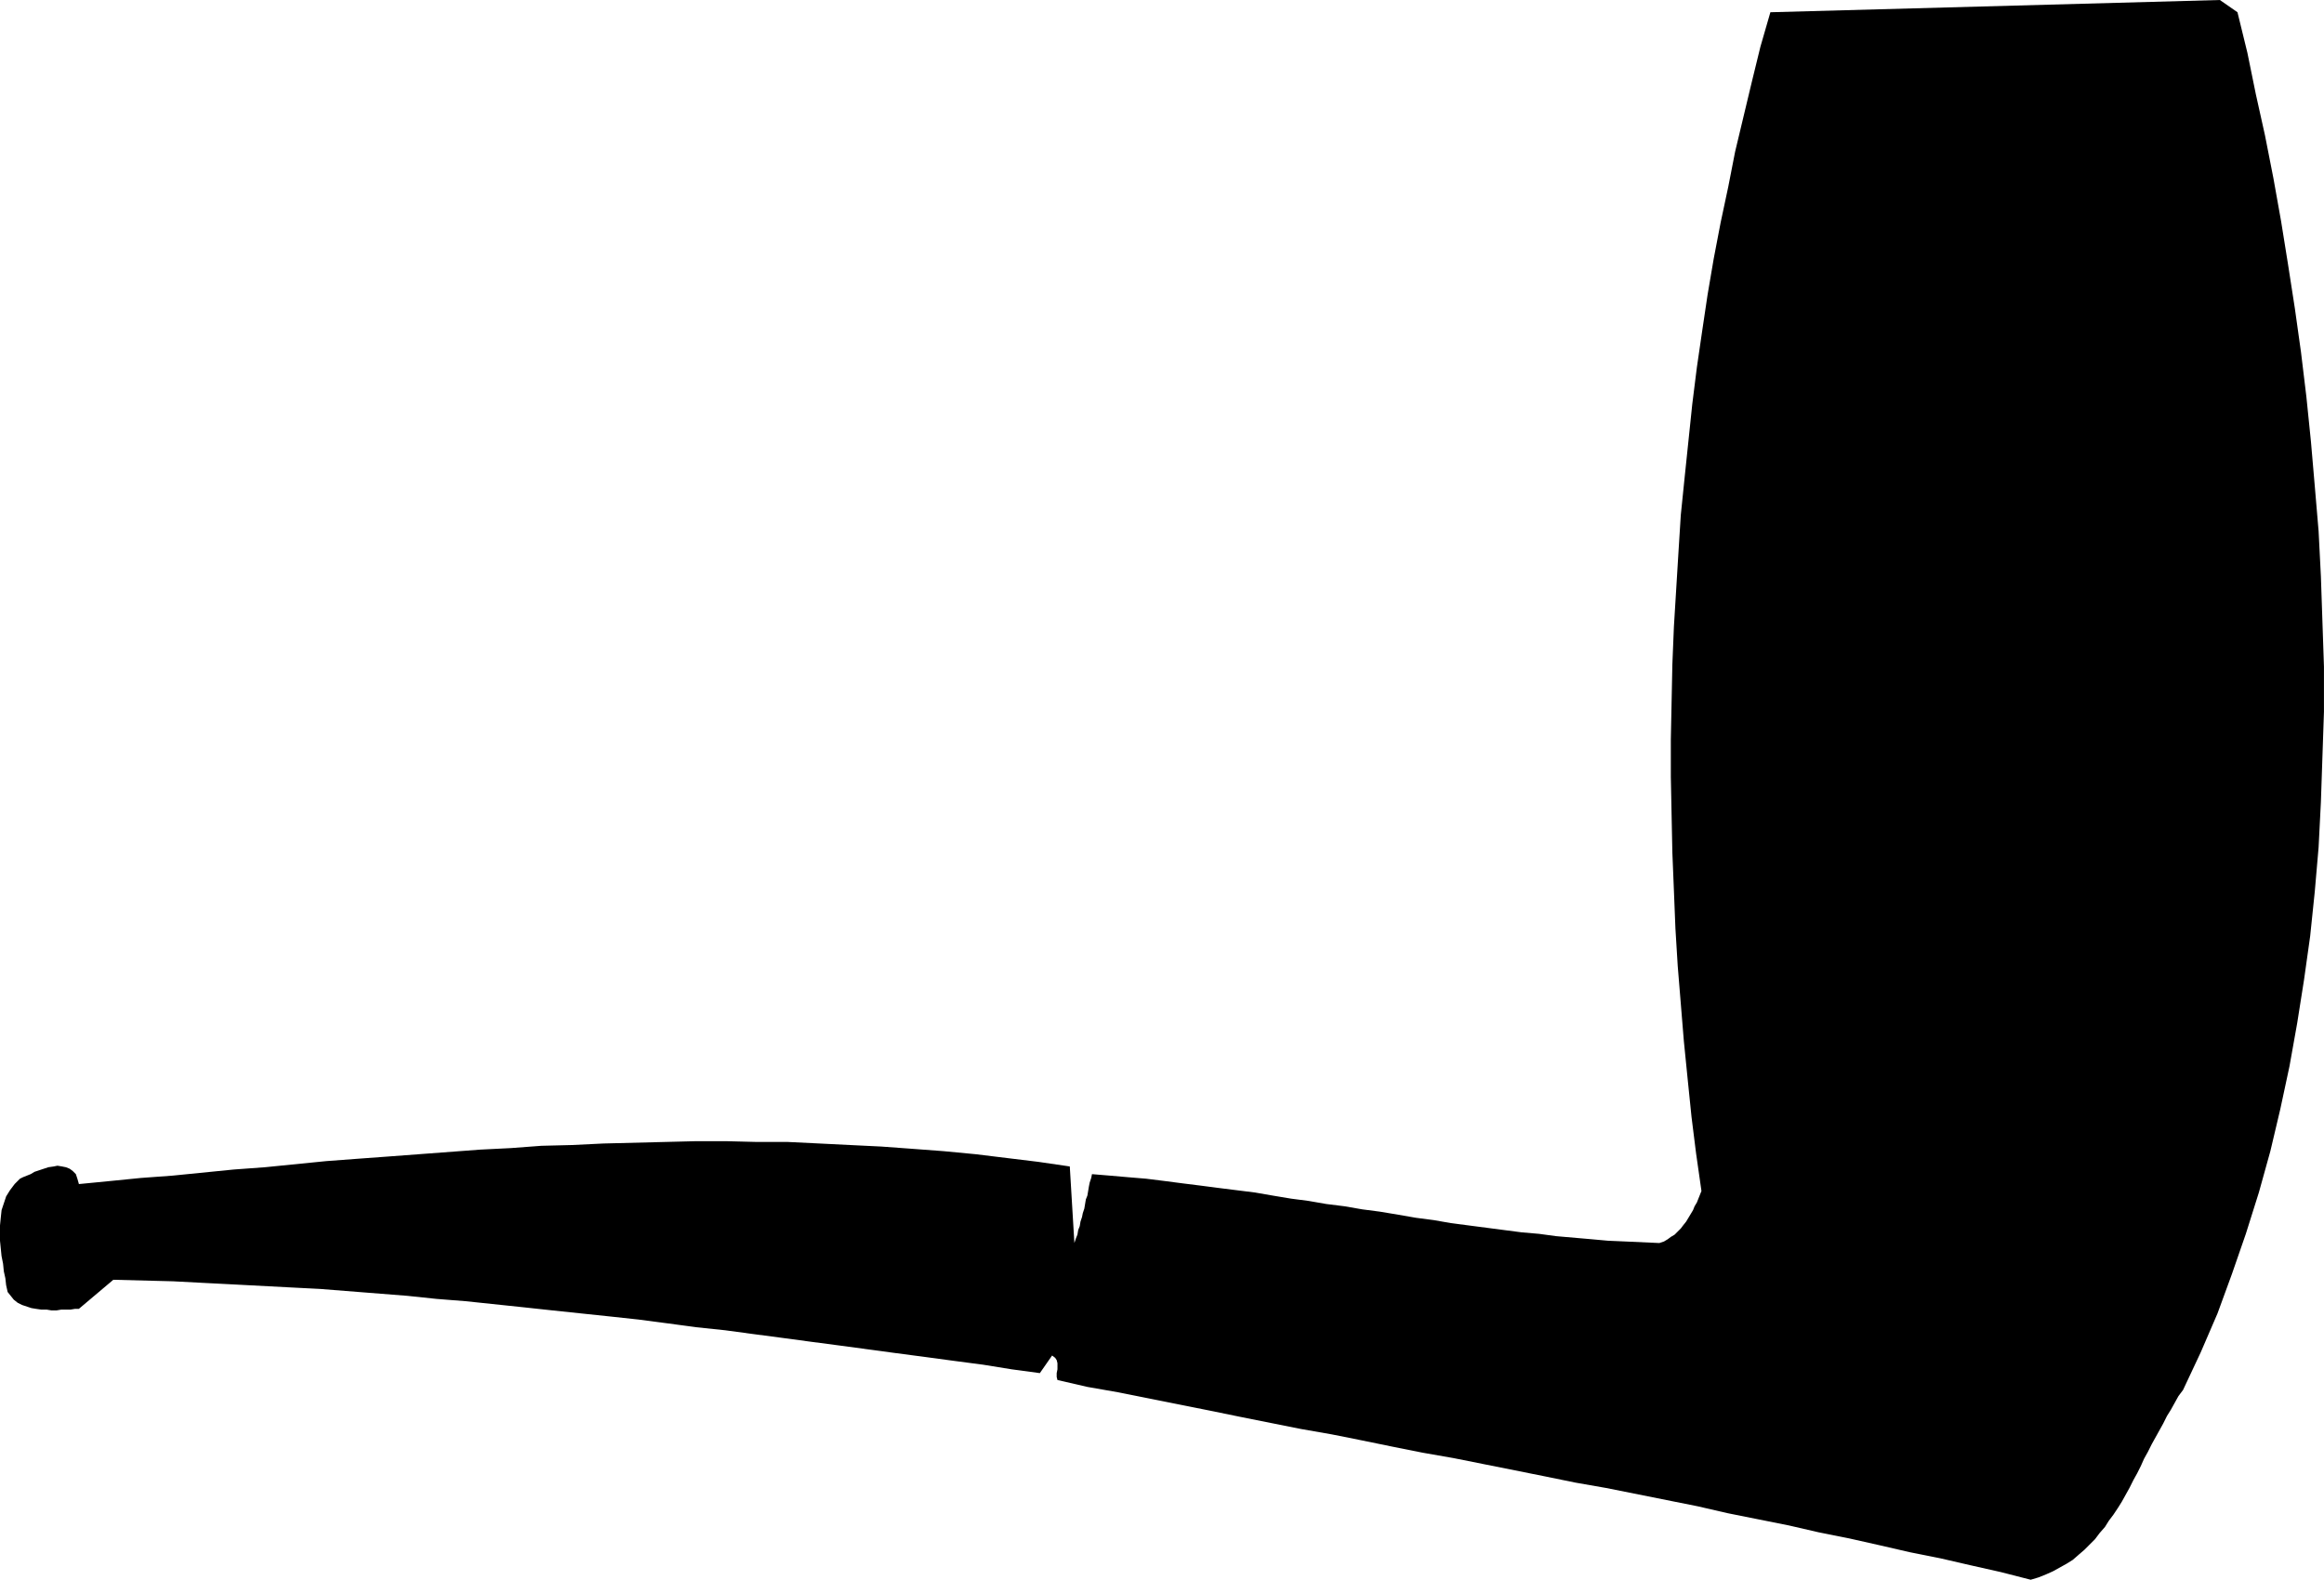 <?xml version="1.0" encoding="UTF-8" standalone="no"?>
<svg
   version="1.0"
   width="129.766mm"
   height="88.229mm"
   id="svg1"
   sodipodi:docname="Pipe 21.wmf"
   xmlns:inkscape="http://www.inkscape.org/namespaces/inkscape"
   xmlns:sodipodi="http://sodipodi.sourceforge.net/DTD/sodipodi-0.dtd"
   xmlns="http://www.w3.org/2000/svg"
   xmlns:svg="http://www.w3.org/2000/svg">
  <sodipodi:namedview
     id="namedview1"
     pagecolor="#ffffff"
     bordercolor="#000000"
     borderopacity="0.25"
     inkscape:showpageshadow="2"
     inkscape:pageopacity="0.0"
     inkscape:pagecheckerboard="0"
     inkscape:deskcolor="#d1d1d1"
     inkscape:document-units="mm" />
  <defs
     id="defs1">
    <pattern
       id="WMFhbasepattern"
       patternUnits="userSpaceOnUse"
       width="6"
       height="6"
       x="0"
       y="0" />
  </defs>
  <path
     style="fill:#000000;fill-opacity:1;fill-rule:evenodd;stroke:none"
     d="M 472.195,2.585 468.478,0 l -94.859,2.585 -2.101,7.27 -1.778,7.27 -1.778,7.432 -1.778,7.432 -1.454,7.432 -1.616,7.593 -1.454,7.593 -1.293,7.593 -1.131,7.593 -1.131,7.755 -0.97,7.755 -0.808,7.755 -0.808,7.755 -0.808,7.917 -0.485,7.755 -0.485,7.917 -0.485,7.917 -0.323,7.917 -0.162,7.917 -0.162,7.917 v 7.917 l 0.162,8.078 0.162,7.917 0.323,7.917 0.323,8.078 0.485,7.917 0.646,7.917 0.646,7.917 0.808,8.078 0.808,7.917 0.97,7.755 1.131,7.917 -0.323,0.808 -0.323,0.808 -0.323,0.808 -0.485,0.808 -0.323,0.808 -0.485,0.808 -0.485,0.808 -0.485,0.808 -0.646,0.808 -0.485,0.646 -0.646,0.646 -0.646,0.646 -0.808,0.485 -0.646,0.485 -0.808,0.485 -0.97,0.323 -3.555,-0.162 -3.555,-0.162 -3.717,-0.162 -3.555,-0.323 -3.717,-0.323 -3.717,-0.323 -3.555,-0.485 -3.717,-0.323 -3.717,-0.485 -3.717,-0.485 -3.717,-0.485 -3.717,-0.485 -3.717,-0.646 -3.717,-0.485 -3.717,-0.646 -3.878,-0.646 -3.717,-0.485 -3.717,-0.646 -3.878,-0.485 -3.717,-0.646 -3.717,-0.485 -3.878,-0.646 -3.717,-0.646 -3.878,-0.485 -3.878,-0.485 -3.717,-0.485 -3.878,-0.485 -3.717,-0.485 -3.878,-0.485 -3.878,-0.323 -3.717,-0.323 -3.878,-0.323 -0.162,0.808 -0.323,0.969 -0.162,0.808 -0.162,0.969 -0.162,0.969 -0.323,0.808 -0.162,0.969 -0.162,0.969 -0.323,0.969 -0.162,0.808 -0.323,0.969 -0.162,0.969 -0.323,0.808 -0.162,0.969 -0.323,0.808 -0.323,0.969 -0.97,-16.156 -6.626,-0.969 -6.626,-0.808 -6.626,-0.808 -6.787,-0.646 -6.464,-0.485 -6.626,-0.485 -6.626,-0.323 -6.464,-0.323 -6.626,-0.323 h -6.464 l -6.464,-0.162 h -6.626 l -6.464,0.162 -6.464,0.162 -6.464,0.162 -6.626,0.323 -6.464,0.162 -6.464,0.485 -6.464,0.323 -6.464,0.485 -6.464,0.485 -6.464,0.485 -6.626,0.485 -6.464,0.485 -6.464,0.646 -6.464,0.646 -6.626,0.485 -6.464,0.646 -6.464,0.646 -6.626,0.485 -6.464,0.646 -6.626,0.646 -0.323,-1.131 -0.323,-0.969 -0.646,-0.646 -0.646,-0.485 -0.808,-0.323 -0.808,-0.162 -0.97,-0.162 -0.808,0.162 -1.131,0.162 -0.97,0.323 -0.97,0.323 -0.97,0.323 -0.808,0.485 -0.808,0.323 -0.808,0.323 -0.646,0.323 -1.131,1.131 -0.97,1.292 -0.808,1.292 -0.485,1.454 -0.485,1.454 L 0.162,257.046 0,258.662 v 1.616 1.616 l 0.162,1.616 0.162,1.616 0.323,1.616 0.162,1.616 0.323,1.454 0.162,1.454 0.323,1.454 0.646,0.808 0.646,0.808 0.808,0.646 0.97,0.485 0.97,0.323 0.97,0.323 0.97,0.162 1.131,0.162 h 1.131 l 0.97,0.162 h 1.131 l 0.97,-0.162 h 1.131 0.808 l 0.97,-0.162 h 0.808 l 7.272,-6.139 6.302,0.162 6.302,0.162 6.141,0.323 6.302,0.323 6.141,0.323 6.141,0.323 6.302,0.323 6.141,0.485 6.141,0.485 6.141,0.485 6.141,0.646 6.141,0.485 6.141,0.646 6.141,0.646 5.979,0.646 6.141,0.646 6.141,0.646 5.979,0.646 6.141,0.808 5.979,0.808 6.141,0.646 5.979,0.808 6.141,0.808 5.979,0.808 6.141,0.808 5.979,0.808 5.979,0.808 6.141,0.808 5.979,0.808 6.141,0.808 5.979,0.969 5.979,0.808 2.586,-3.716 0.646,0.485 0.323,0.485 0.162,0.646 v 0.646 0.646 l -0.162,0.808 v 0.808 l 0.162,0.646 6.302,1.454 6.464,1.131 6.464,1.292 6.464,1.293 6.464,1.292 6.302,1.292 6.464,1.292 6.464,1.292 6.464,1.131 6.464,1.292 6.302,1.292 6.464,1.292 6.464,1.131 6.464,1.292 6.464,1.293 6.464,1.292 6.302,1.292 6.464,1.131 6.464,1.292 6.464,1.292 6.464,1.292 6.302,1.454 6.464,1.293 6.464,1.292 6.302,1.454 6.464,1.292 6.464,1.454 6.302,1.454 6.464,1.292 6.302,1.454 6.464,1.454 6.302,1.616 1.616,-0.485 1.616,-0.646 1.454,-0.646 1.454,-0.808 1.454,-0.808 1.293,-0.808 1.293,-1.131 1.131,-0.969 1.131,-1.131 1.131,-1.131 0.97,-1.293 1.131,-1.292 0.808,-1.292 0.97,-1.292 0.97,-1.454 0.808,-1.293 0.808,-1.454 0.808,-1.454 0.808,-1.616 0.808,-1.454 0.808,-1.616 0.646,-1.454 0.808,-1.454 0.808,-1.616 0.808,-1.454 0.808,-1.454 0.808,-1.454 0.808,-1.616 0.808,-1.293 0.808,-1.454 0.808,-1.454 0.97,-1.293 3.717,-7.917 3.555,-8.24 3.07,-8.401 2.909,-8.401 2.747,-8.724 2.424,-8.724 2.101,-8.886 1.939,-9.048 1.616,-9.048 1.454,-9.209 1.293,-9.209 0.97,-9.371 0.808,-9.371 0.485,-9.532 0.323,-9.532 0.323,-9.532 v -9.532 l -0.323,-9.532 -0.323,-9.532 -0.485,-9.532 -0.808,-9.532 -0.808,-9.371 -0.97,-9.532 -1.131,-9.371 -1.293,-9.209 -1.454,-9.371 -1.454,-9.048 -1.616,-9.048 -1.778,-9.048 -1.939,-8.724 -1.778,-8.724 z"
     id="path1" />
</svg>

